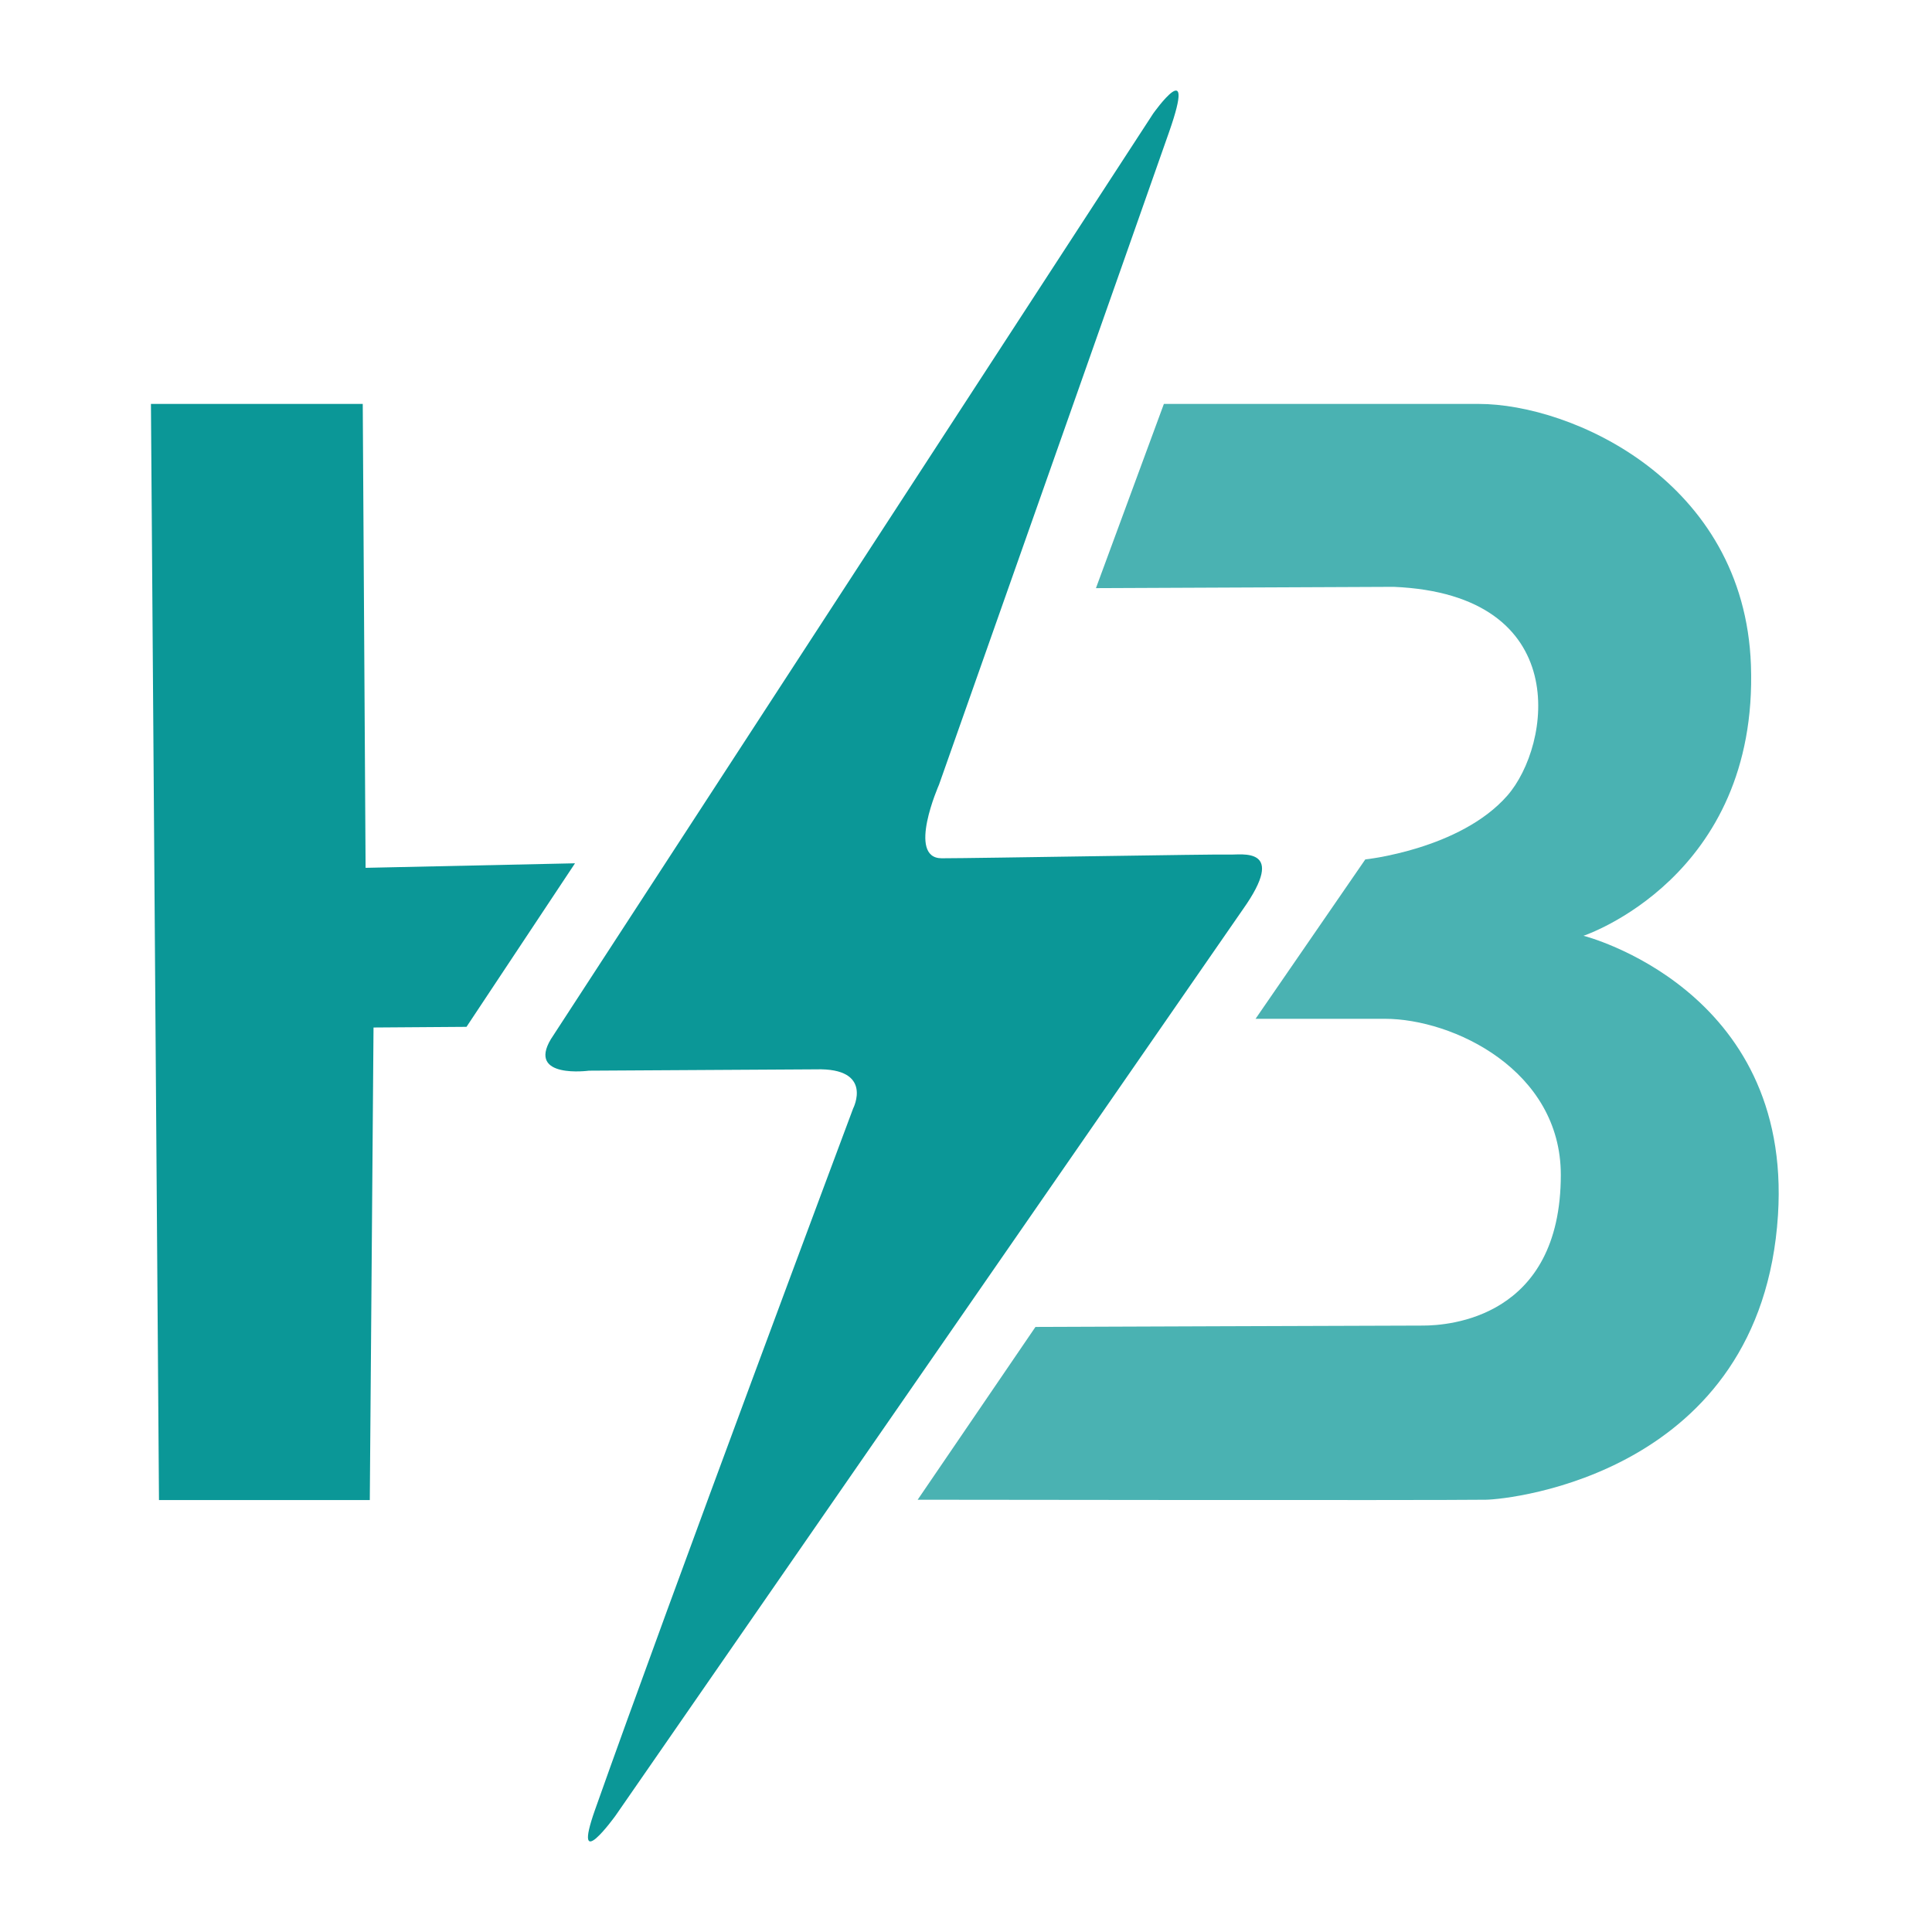 <svg width="128" height="128" viewBox="0 0 128 128" fill="none" xmlns="http://www.w3.org/2000/svg">
<path d="M10 26.761L10.533 99.381H24.5L24.747 68.075L30.907 68.031L38.096 57.196L24.221 57.496L24.033 26.761H10Z" fill="#0B9797"/>
<path d="M72.609 38.966L77.11 26.761H97.971C104.112 26.761 115.569 31.845 116.004 44.066C116.505 58.159 104.911 61.997 104.911 61.997C104.911 61.997 118.754 65.485 117.796 80.502C116.705 97.63 100.038 99.341 98.442 99.361C94.697 99.409 60.798 99.361 60.798 99.361L68.602 87.913C68.602 87.913 92.59 87.823 94.275 87.823C95.962 87.823 103.408 87.335 103.408 77.838C103.408 70.901 96.271 67.498 91.748 67.498H83.184L90.454 56.939C90.454 56.939 96.728 56.28 99.856 52.721C102.782 49.394 104.268 39.386 92.34 38.88L72.609 38.966Z" fill="#4AB2B2"/>
<path d="M36.494 68.852L76.4 7.525C76.4 7.525 79.327 3.397 77.463 8.723C75.6 14.049 62.211 51.99 62.211 51.99C62.211 51.99 60.056 56.863 62.391 56.863C64.725 56.863 80.69 56.579 81.454 56.617C82.218 56.655 85.329 56.038 82.34 60.255L40.786 120.283C40.786 120.283 37.837 124.386 39.421 119.907C44.363 105.929 56.521 73.443 56.521 73.443C56.521 73.443 57.917 70.737 54.053 70.847L39.022 70.935C39.022 70.935 34.919 71.492 36.494 68.852Z" fill="#0B9797"/>
</svg>

